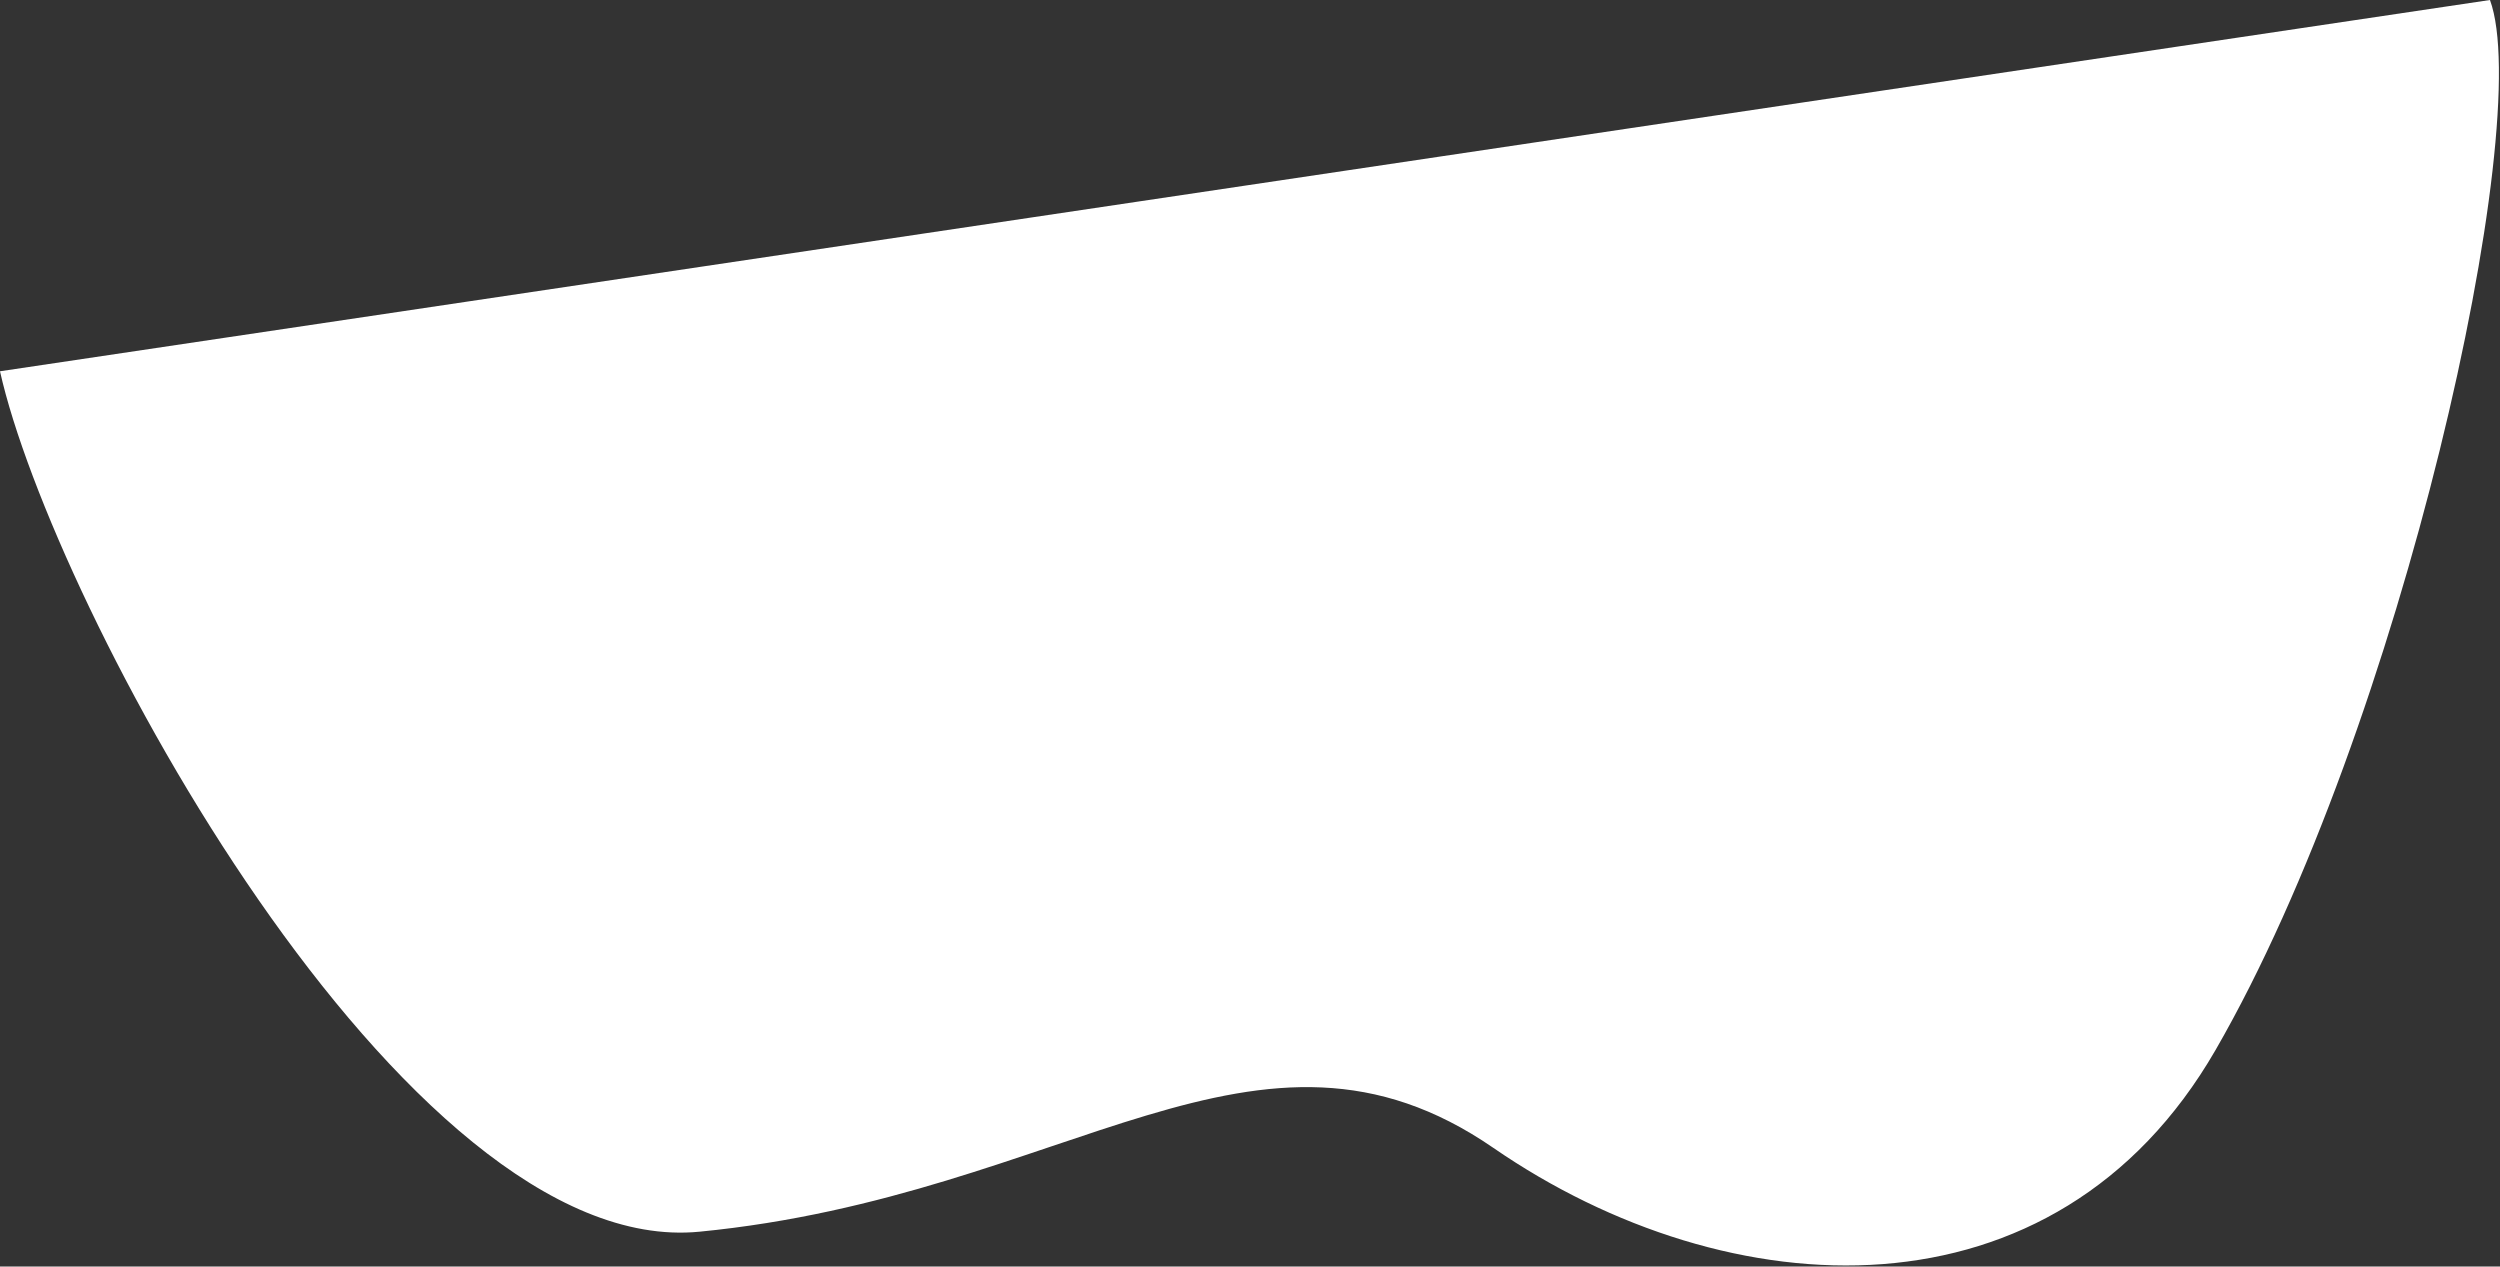 <svg xmlns="http://www.w3.org/2000/svg" width="2118" height="1073" viewBox="0 0 2118 1073" fill="none"><rect x="0" y="0" width="2118" height="1073" fill="#333333" stroke="none"/><path d="M592.576 1043.5C342.209 1067.9 44.094 512.068 0 314.542L2109.5 0C2148.08 104.847 2034.79 616.294 1877 889.589C1741 1125.15 1464.83 1110.02 1265.2 972.5C1065.57 834.982 905.534 1013 592.576 1043.5Z" fill="white"></path></svg>